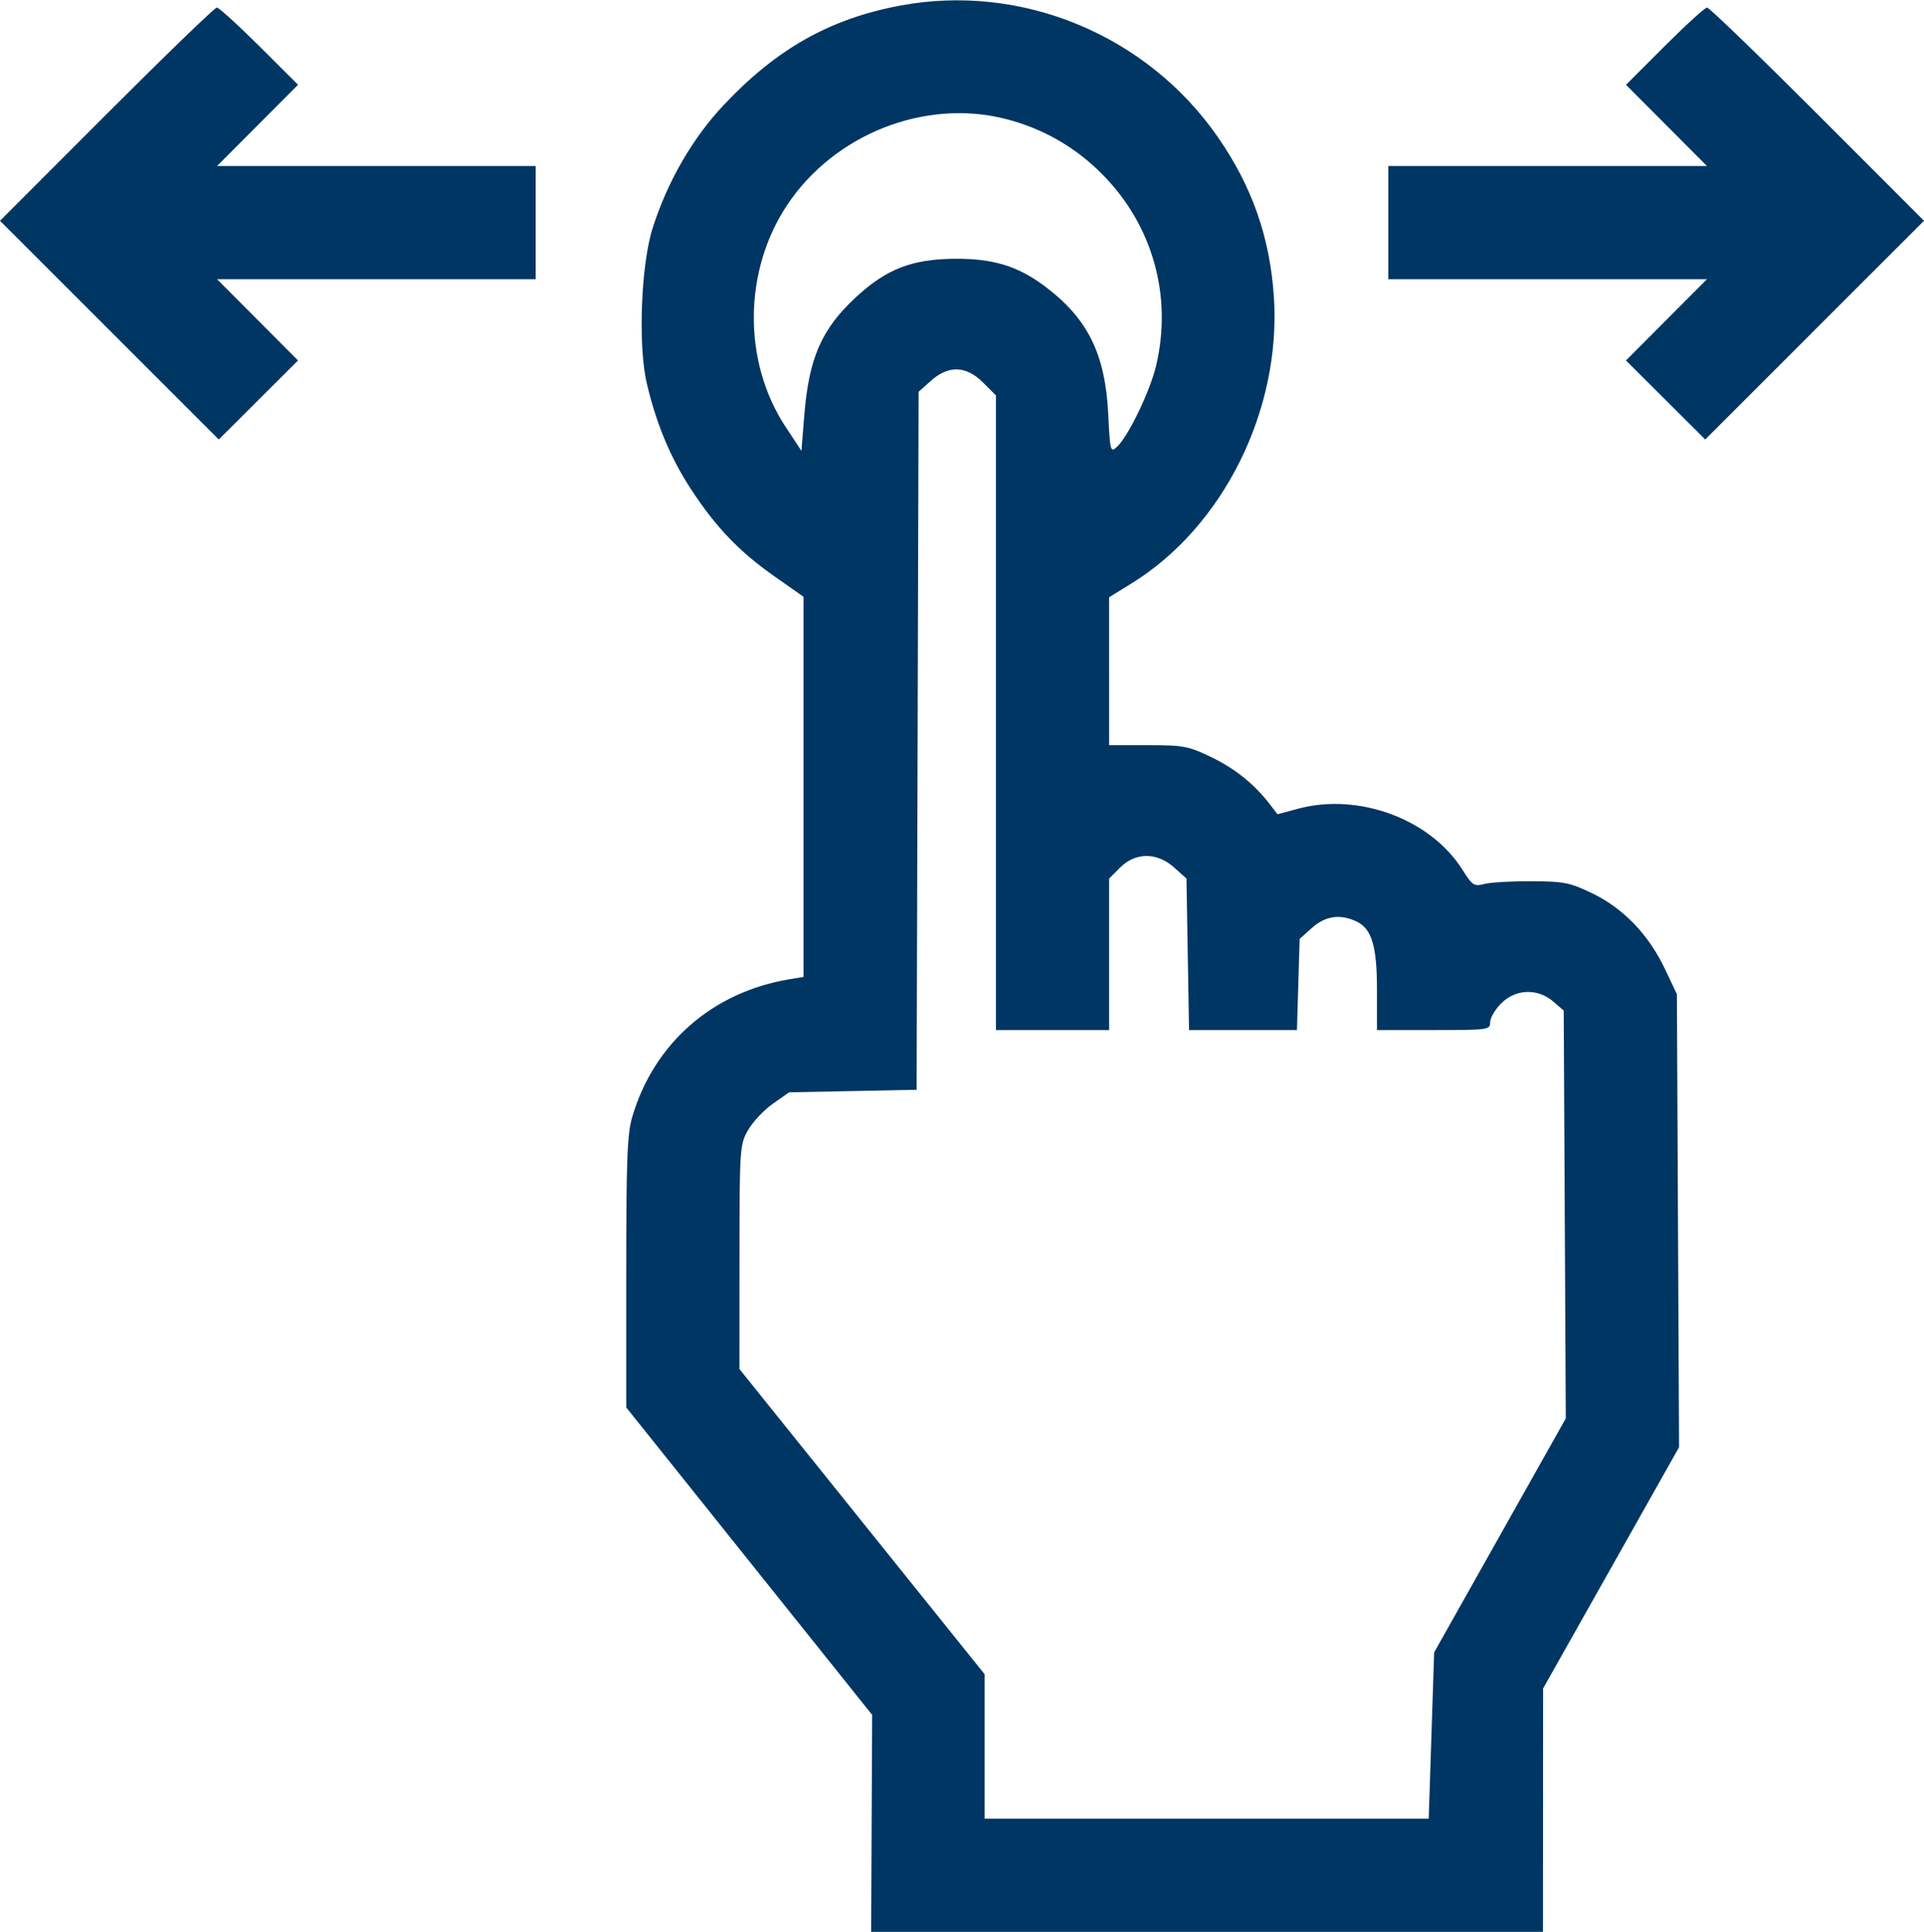 <?xml version="1.0" encoding="UTF-8"?> <svg xmlns="http://www.w3.org/2000/svg" width="510" height="512" viewBox="0 0 510 512" fill="none"> <path fill-rule="evenodd" clip-rule="evenodd" d="M238.5 1.503C219.9 5.018 205.825 12.966 191.801 27.874C183.544 36.65 176.886 48.193 172.981 60.5C169.906 70.189 169.099 91.487 171.426 101.5C173.913 112.2 177.686 121.263 183.118 129.584C189.707 139.676 195.912 146.164 205.25 152.723L213 158.166V208.538V258.909L209.25 259.533C188.88 262.921 173.388 276.464 167.612 295.932C166.261 300.485 166 307.155 166 337.187V373.012L198.591 413.756L231.183 454.5L231.05 483.25L230.918 512H319.959H409L409.017 479.75L409.034 447.5L427.054 415.531L445.073 383.563L444.787 323.531L444.5 263.5L441.315 256.777C437.033 247.738 430.297 240.729 422.089 236.772C416.145 233.906 414.571 233.591 406 233.548C400.775 233.521 395.15 233.845 393.5 234.267C390.718 234.978 390.292 234.704 387.647 230.5C379.209 217.088 360.126 210.012 344.066 214.338L338.632 215.802L336.599 213.151C332.518 207.831 327.356 203.687 321 200.628C315.02 197.75 313.68 197.5 304.251 197.5H294.002L294.001 177.892L294 158.284L299.987 154.589C324.303 139.58 339.692 108.535 337.665 78.581C336.6 62.855 331.912 49.485 322.879 36.42C304.078 9.222 270.714 -4.584 238.5 1.503ZM28.243 30.256L0 58.513L28.994 87.494L57.989 116.476L68.495 106.005L79.002 95.534L68.268 84.767L57.534 74H99.767H142V59V44H99.767H57.534L68.268 33.233L79.002 22.466L68.734 12.233C63.086 6.605 58.021 2 57.476 2C56.932 2 43.777 14.715 28.243 30.256ZM441.249 12.239L431.01 22.478L441.738 33.239L452.466 44H410.233H368V59V74H410.233H452.466L441.732 84.767L430.998 95.534L441.505 106.005L452.011 116.476L481.006 87.494L510 58.513L481.757 30.256C466.223 14.715 453.057 2 452.5 2C451.944 2 446.88 6.607 441.249 12.239ZM266.54 31.518C276.309 34.006 284.883 38.883 292 46C305.487 59.487 310.84 78.325 306.463 96.897C304.862 103.686 299.033 115.755 296.052 118.453C294.35 119.993 294.241 119.582 293.763 109.785C292.982 93.795 288.341 84.429 276.959 75.877C269.815 70.509 263.185 68.491 253 68.583C241.674 68.687 234.937 71.313 226.894 78.758C217.764 87.211 214.411 94.88 213.192 110.098L212.439 119.5L208.205 113.072C196.868 95.862 197.037 71.835 208.618 54.388C221.115 35.561 245.151 26.071 266.54 31.518ZM260.6 101.4L264 104.8V188.9V273H279H294V252.923V232.846L296.923 229.923C301 225.846 306.673 225.843 311.234 229.917L314.5 232.834L314.84 252.917L315.181 273H329.485H343.789L344.146 260.917L344.503 248.833L347.767 245.917C351.277 242.781 355.132 242.192 359.405 244.139C363.609 246.054 365 250.594 365 262.401V273H380C394.519 273 395 272.933 395 270.923C395 269.781 396.315 267.531 397.923 265.923C401.759 262.087 407.577 261.872 411.694 265.413L414.5 267.826L414.775 321.876L415.05 375.926L397.603 406.931L380.155 437.936L379.434 459.968L378.712 482H319.856H261V462.864V443.729L228.5 403.279L196 362.828L196.016 333.164C196.032 304.292 196.093 303.394 198.275 299.542C199.508 297.364 202.463 294.214 204.842 292.542L209.166 289.5L226.068 289.166L242.969 288.832L243.235 196.334L243.5 103.836L246.766 100.918C251.436 96.745 256.108 96.908 260.6 101.4Z" fill="#003663"></path> </svg> 